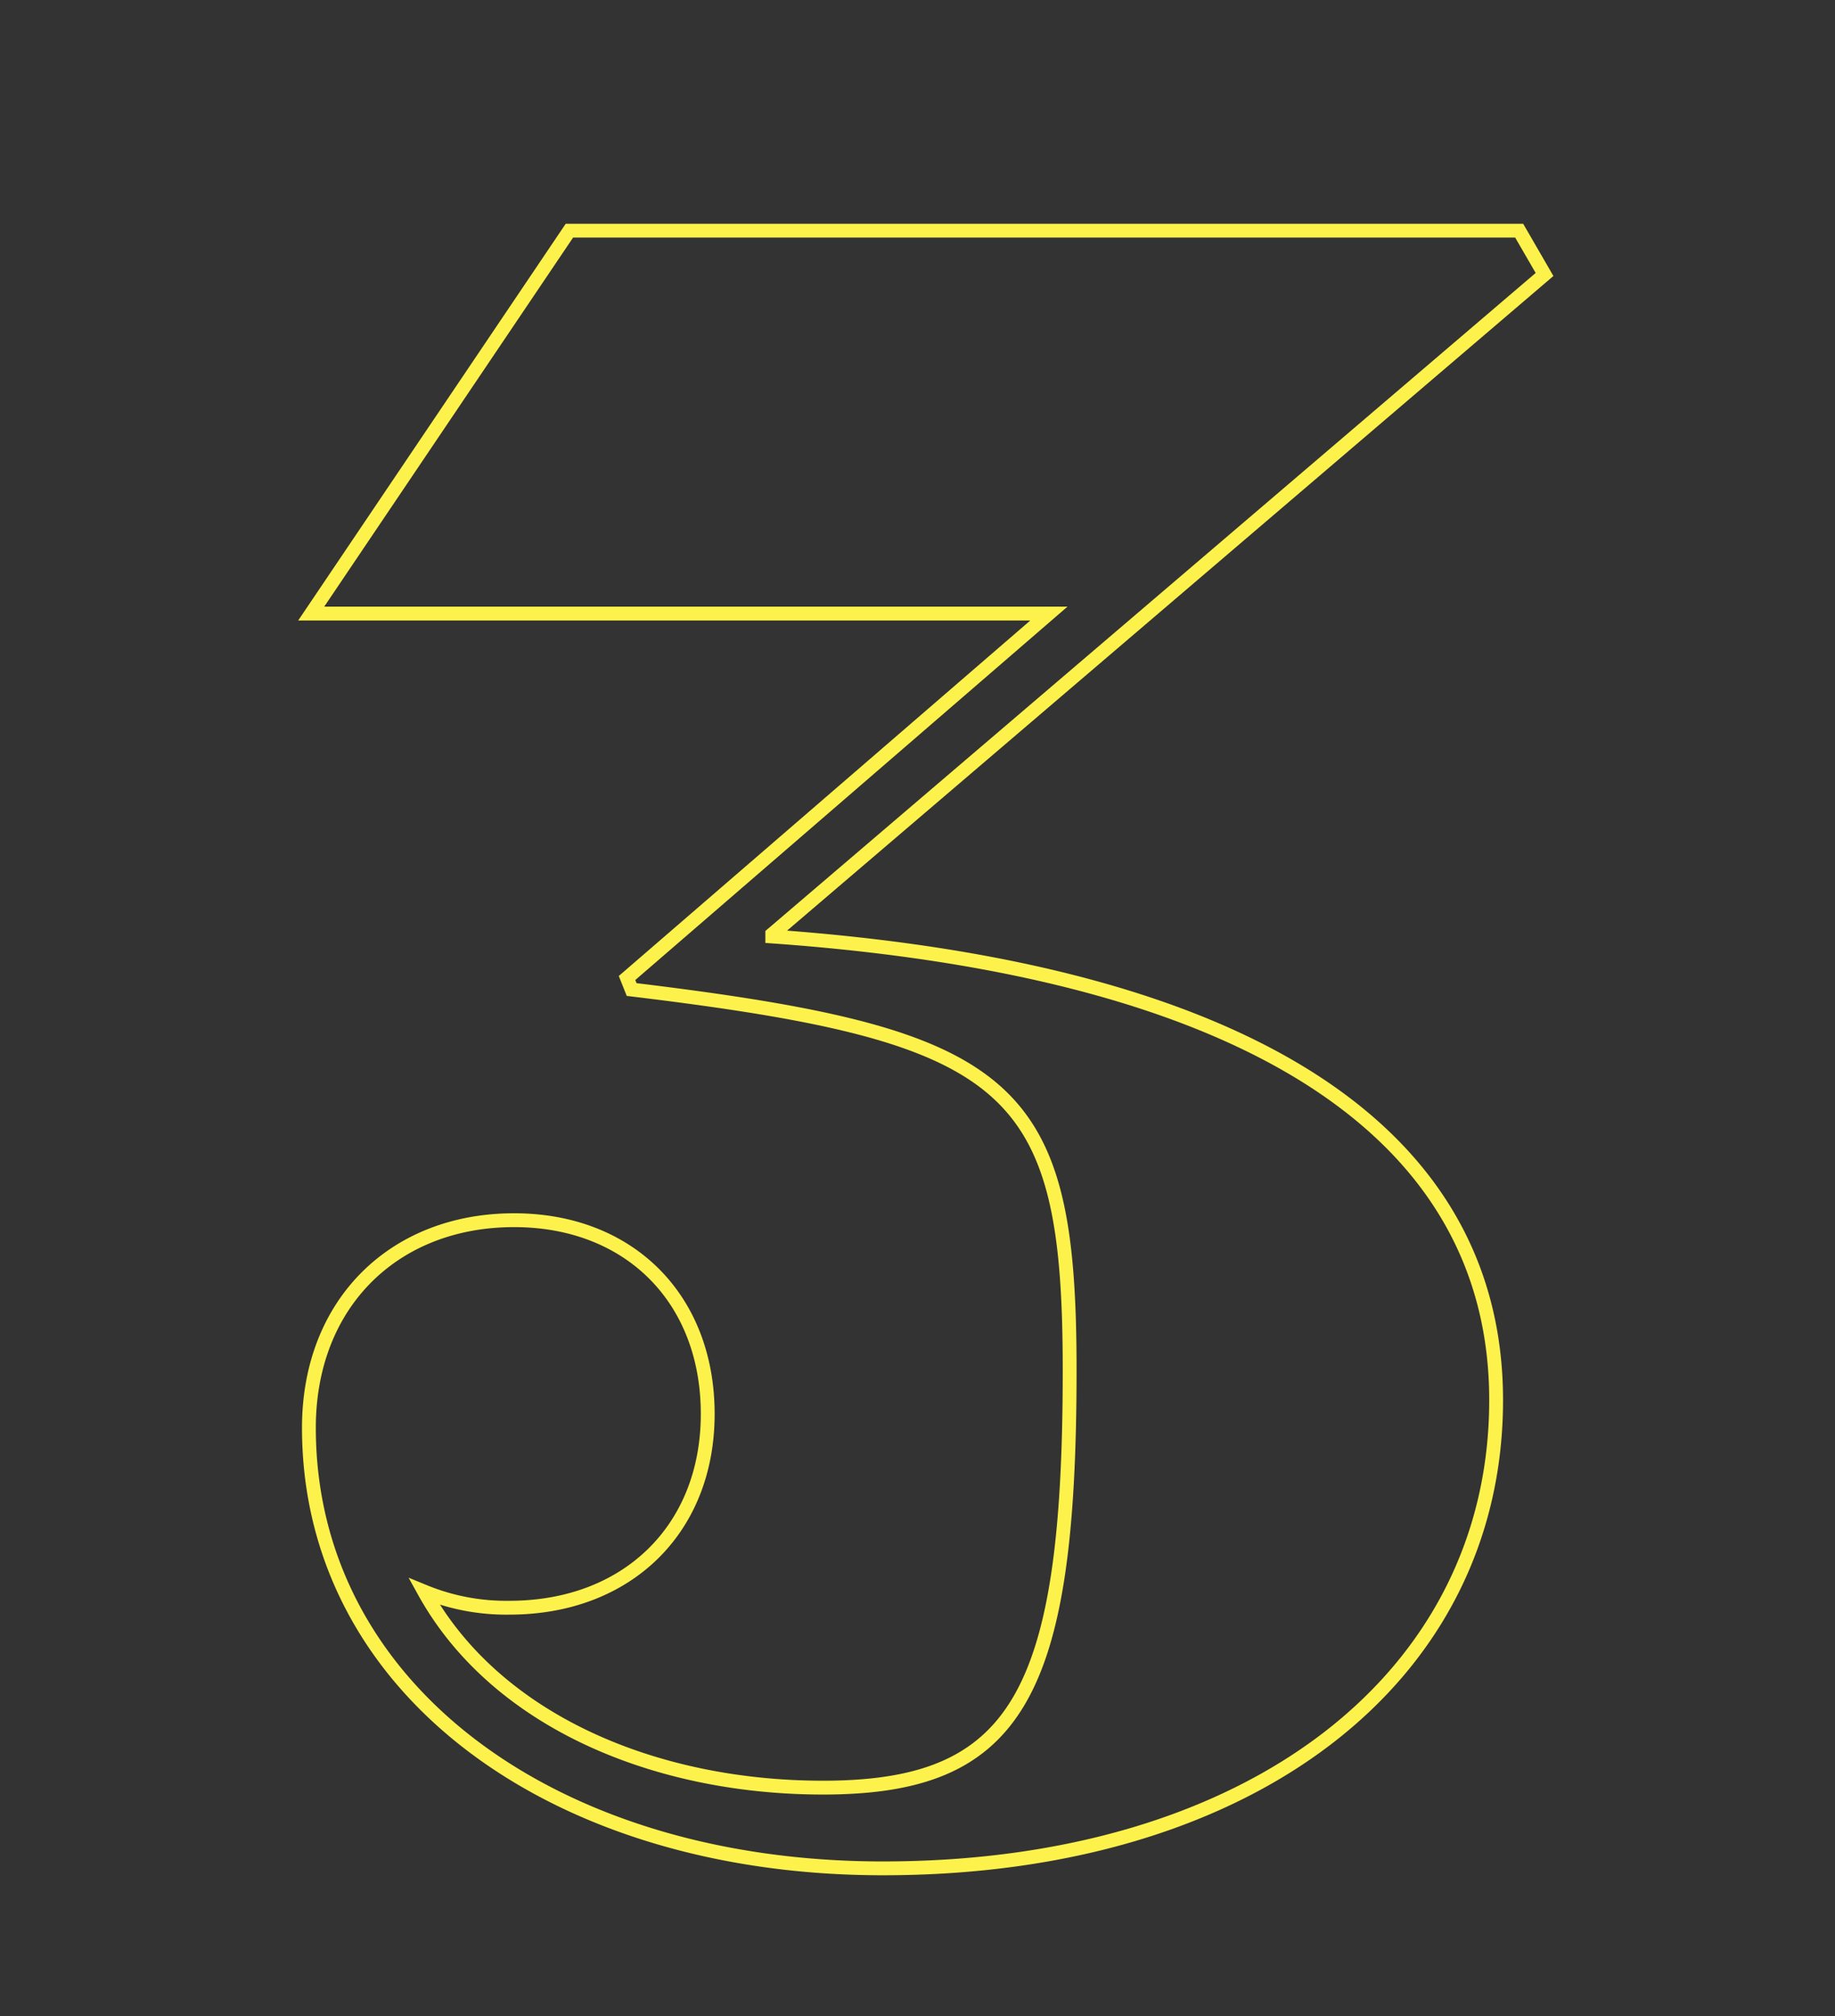 <svg xmlns="http://www.w3.org/2000/svg" xmlns:xlink="http://www.w3.org/1999/xlink" width="398" height="437" viewBox="0 0 398 437">
  <rect x="0" y="0" width="398" height="437" fill="#333333" stroke="none"/>
  <defs>
    <clipPath id="clip-path">
      <rect id="Rechteck_861" data-name="Rechteck 861" width="398" height="437" transform="translate(1244 4725)" fill="#fff" stroke="#707070" stroke-width="1" opacity="0"/>
    </clipPath>
  </defs>
  <g id="Gruppe_maskieren_6" data-name="Gruppe maskieren 6" transform="translate(-1244 -4725)" clip-path="url(#clip-path)">
    <path id="Pfad_14" data-name="Pfad 14" d="M113.5,277.5,281,134.5l-5.5-9.5H69.5l-56,83h160L82,287l1,2.5c83,10,95,20.5,95,82.5,0,70.5-11.5,90.5-53.5,90.5C88,462.5,53.5,448,38,420a46.829,46.829,0,0,0,18.5,3.5c25.5,0,43-17,43-42s-17-42-42-42c-26,0-44.5,18-44.5,45C13,441,66,480,137.5,480c80,0,133-41.5,133-101.5,0-56.5-51-93-157-100.5Z" transform="translate(1298 4650)" fill="none" stroke="#fdf24b" stroke-width="3"/>
  </g>
</svg>
